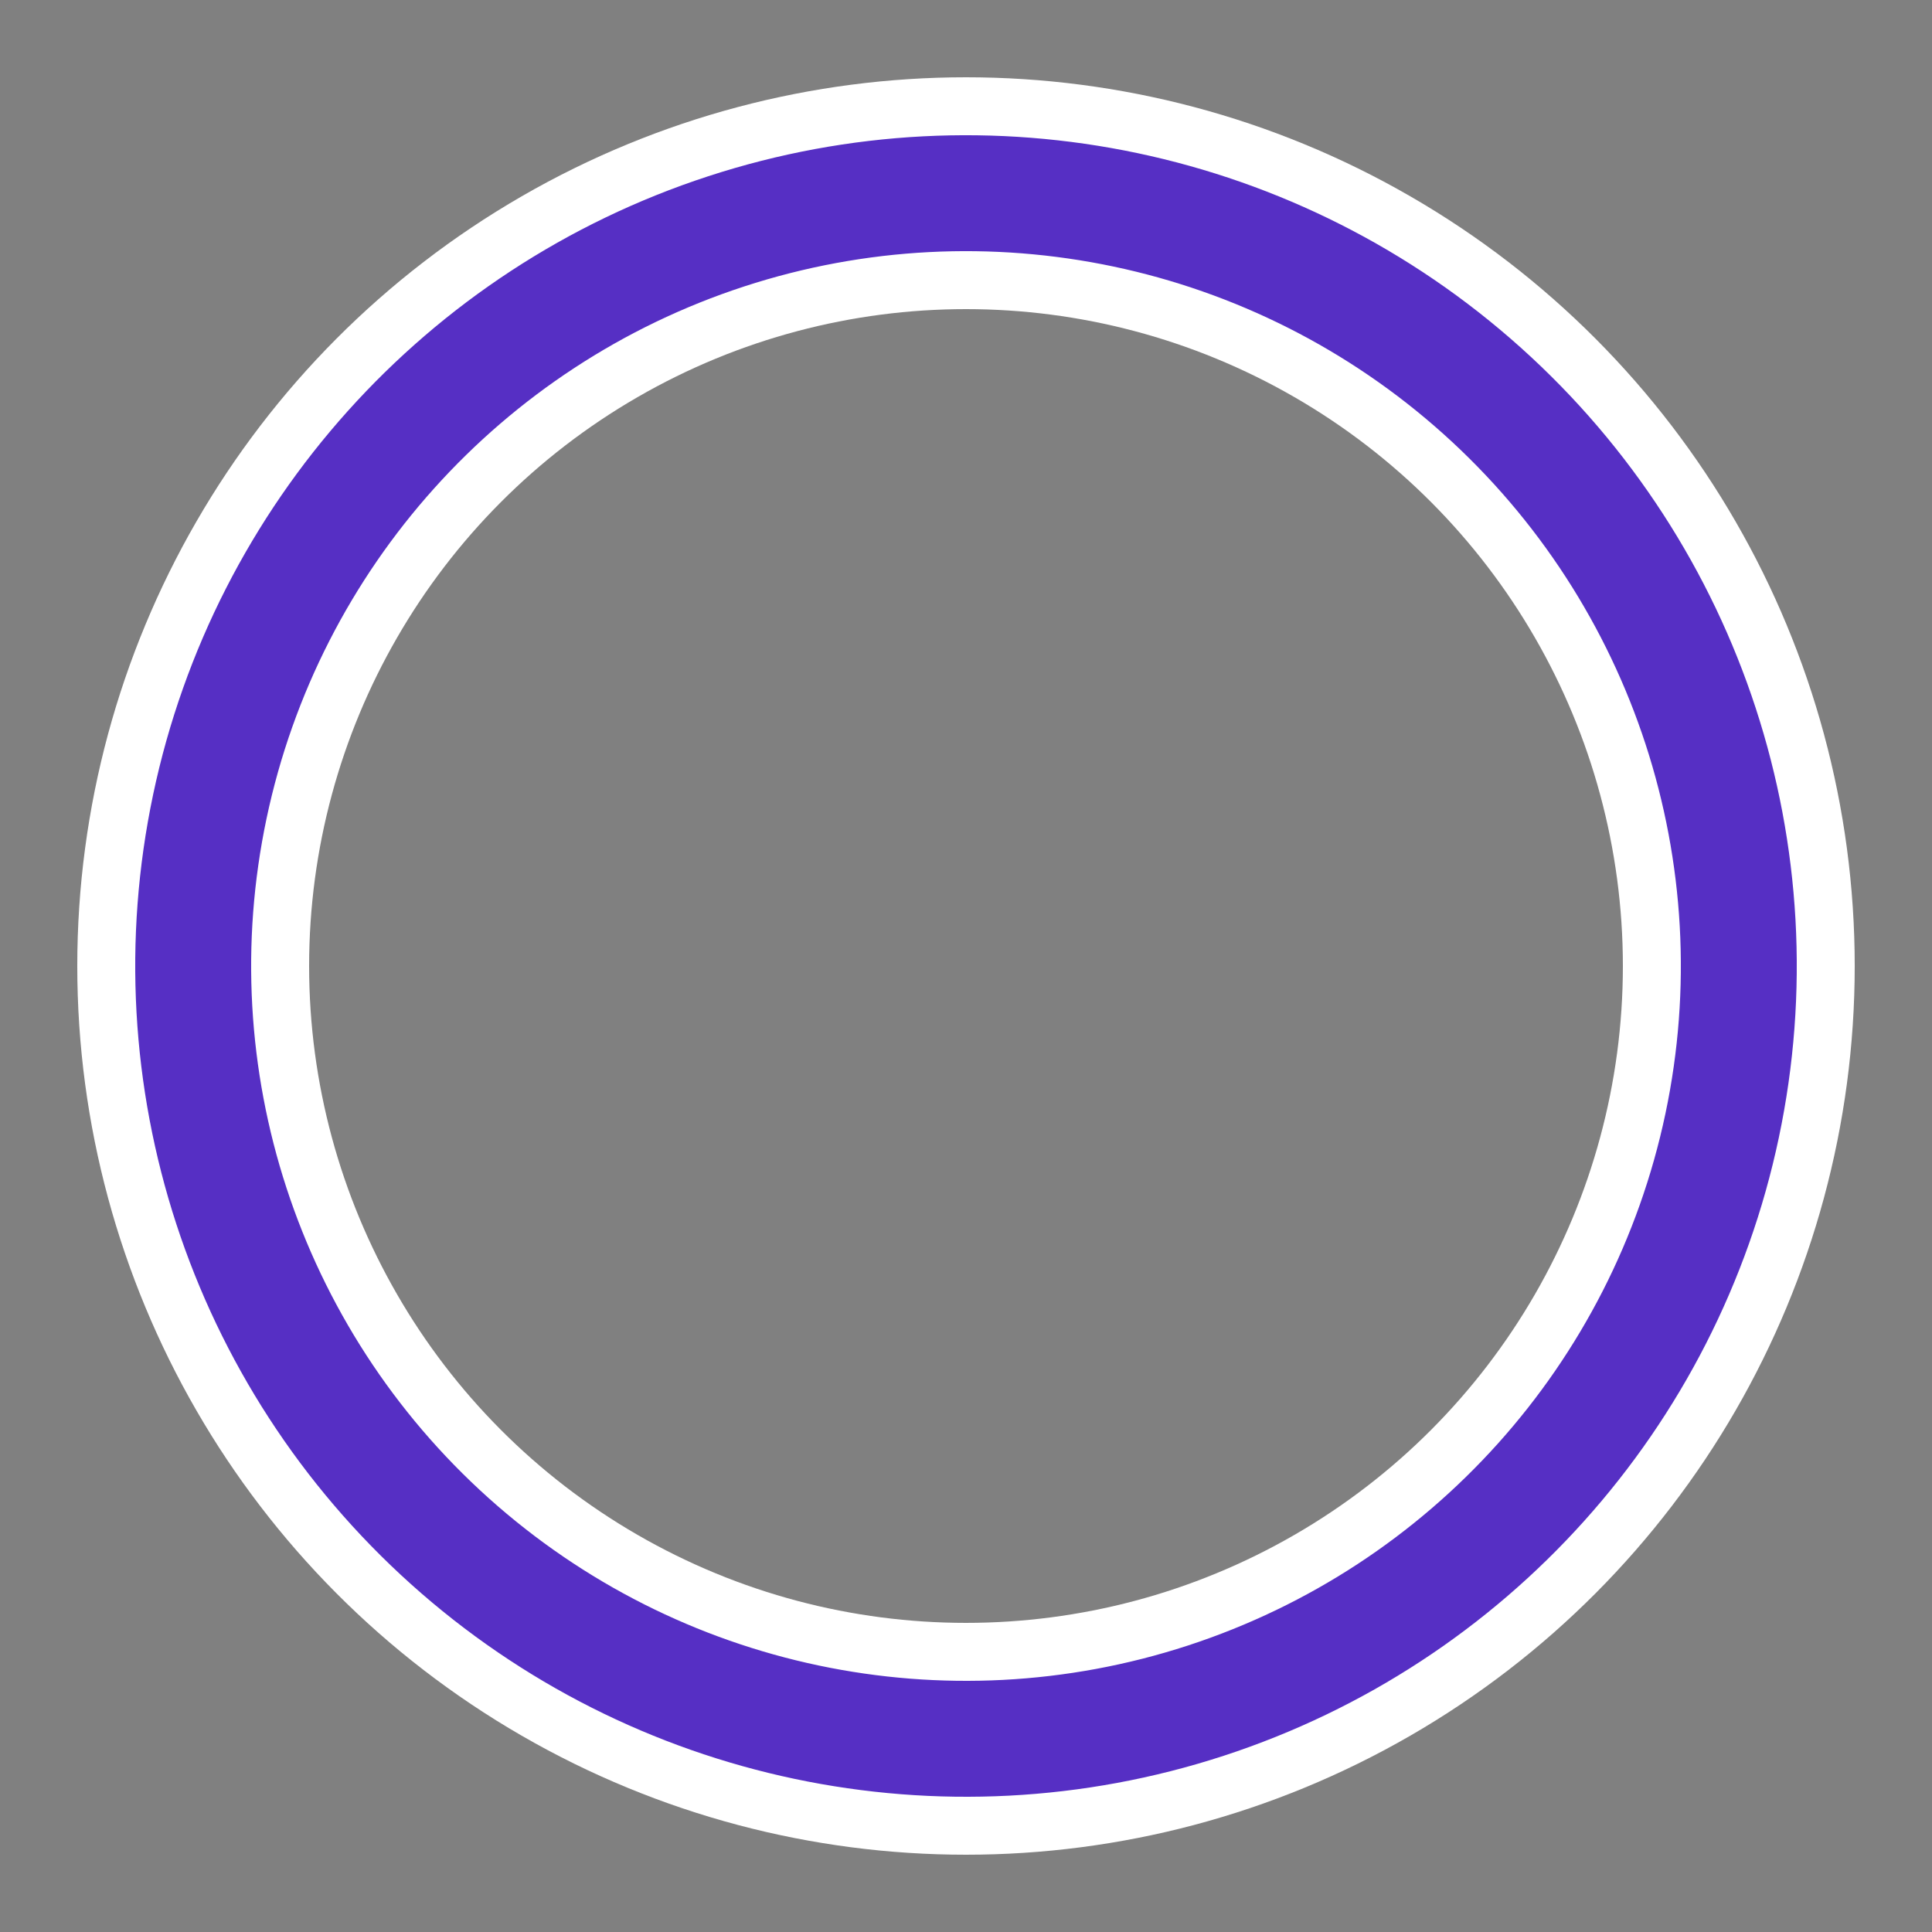 
<svg width="50px" height="50px" xmlns="http://www.w3.org/2000/svg" viewBox="0 0 100 100" style="background:none;">
    <rect x="0" y="0" width="100" height="100" fill="#808080" stroke="none"/>
    <circle cx="50" cy="50" fill="none" r="40" stroke="#FFF" stroke-width="12"></circle>
    <circle cx="50" cy="50" fill="none" r="40" stroke="#562fc4" stroke-width="6" stroke-linecap="round" transform="rotate(11.913 50 50)">
        <animateTransform attributeName="transform" type="rotate" calcMode="linear" values="0 50 50;180 50 50;360 50 50" keyTimes="0;0.5;1" dur="1s" begin="0s" repeatCount="indefinite"></animateTransform>
        <animate attributeName="stroke-dasharray" calcMode="linear" values="90 100;180 100;90 100" keyTimes="0;0.5;1" dur="1s" begin="0s" repeatCount="indefinite"></animate>
    </circle>
</svg>
